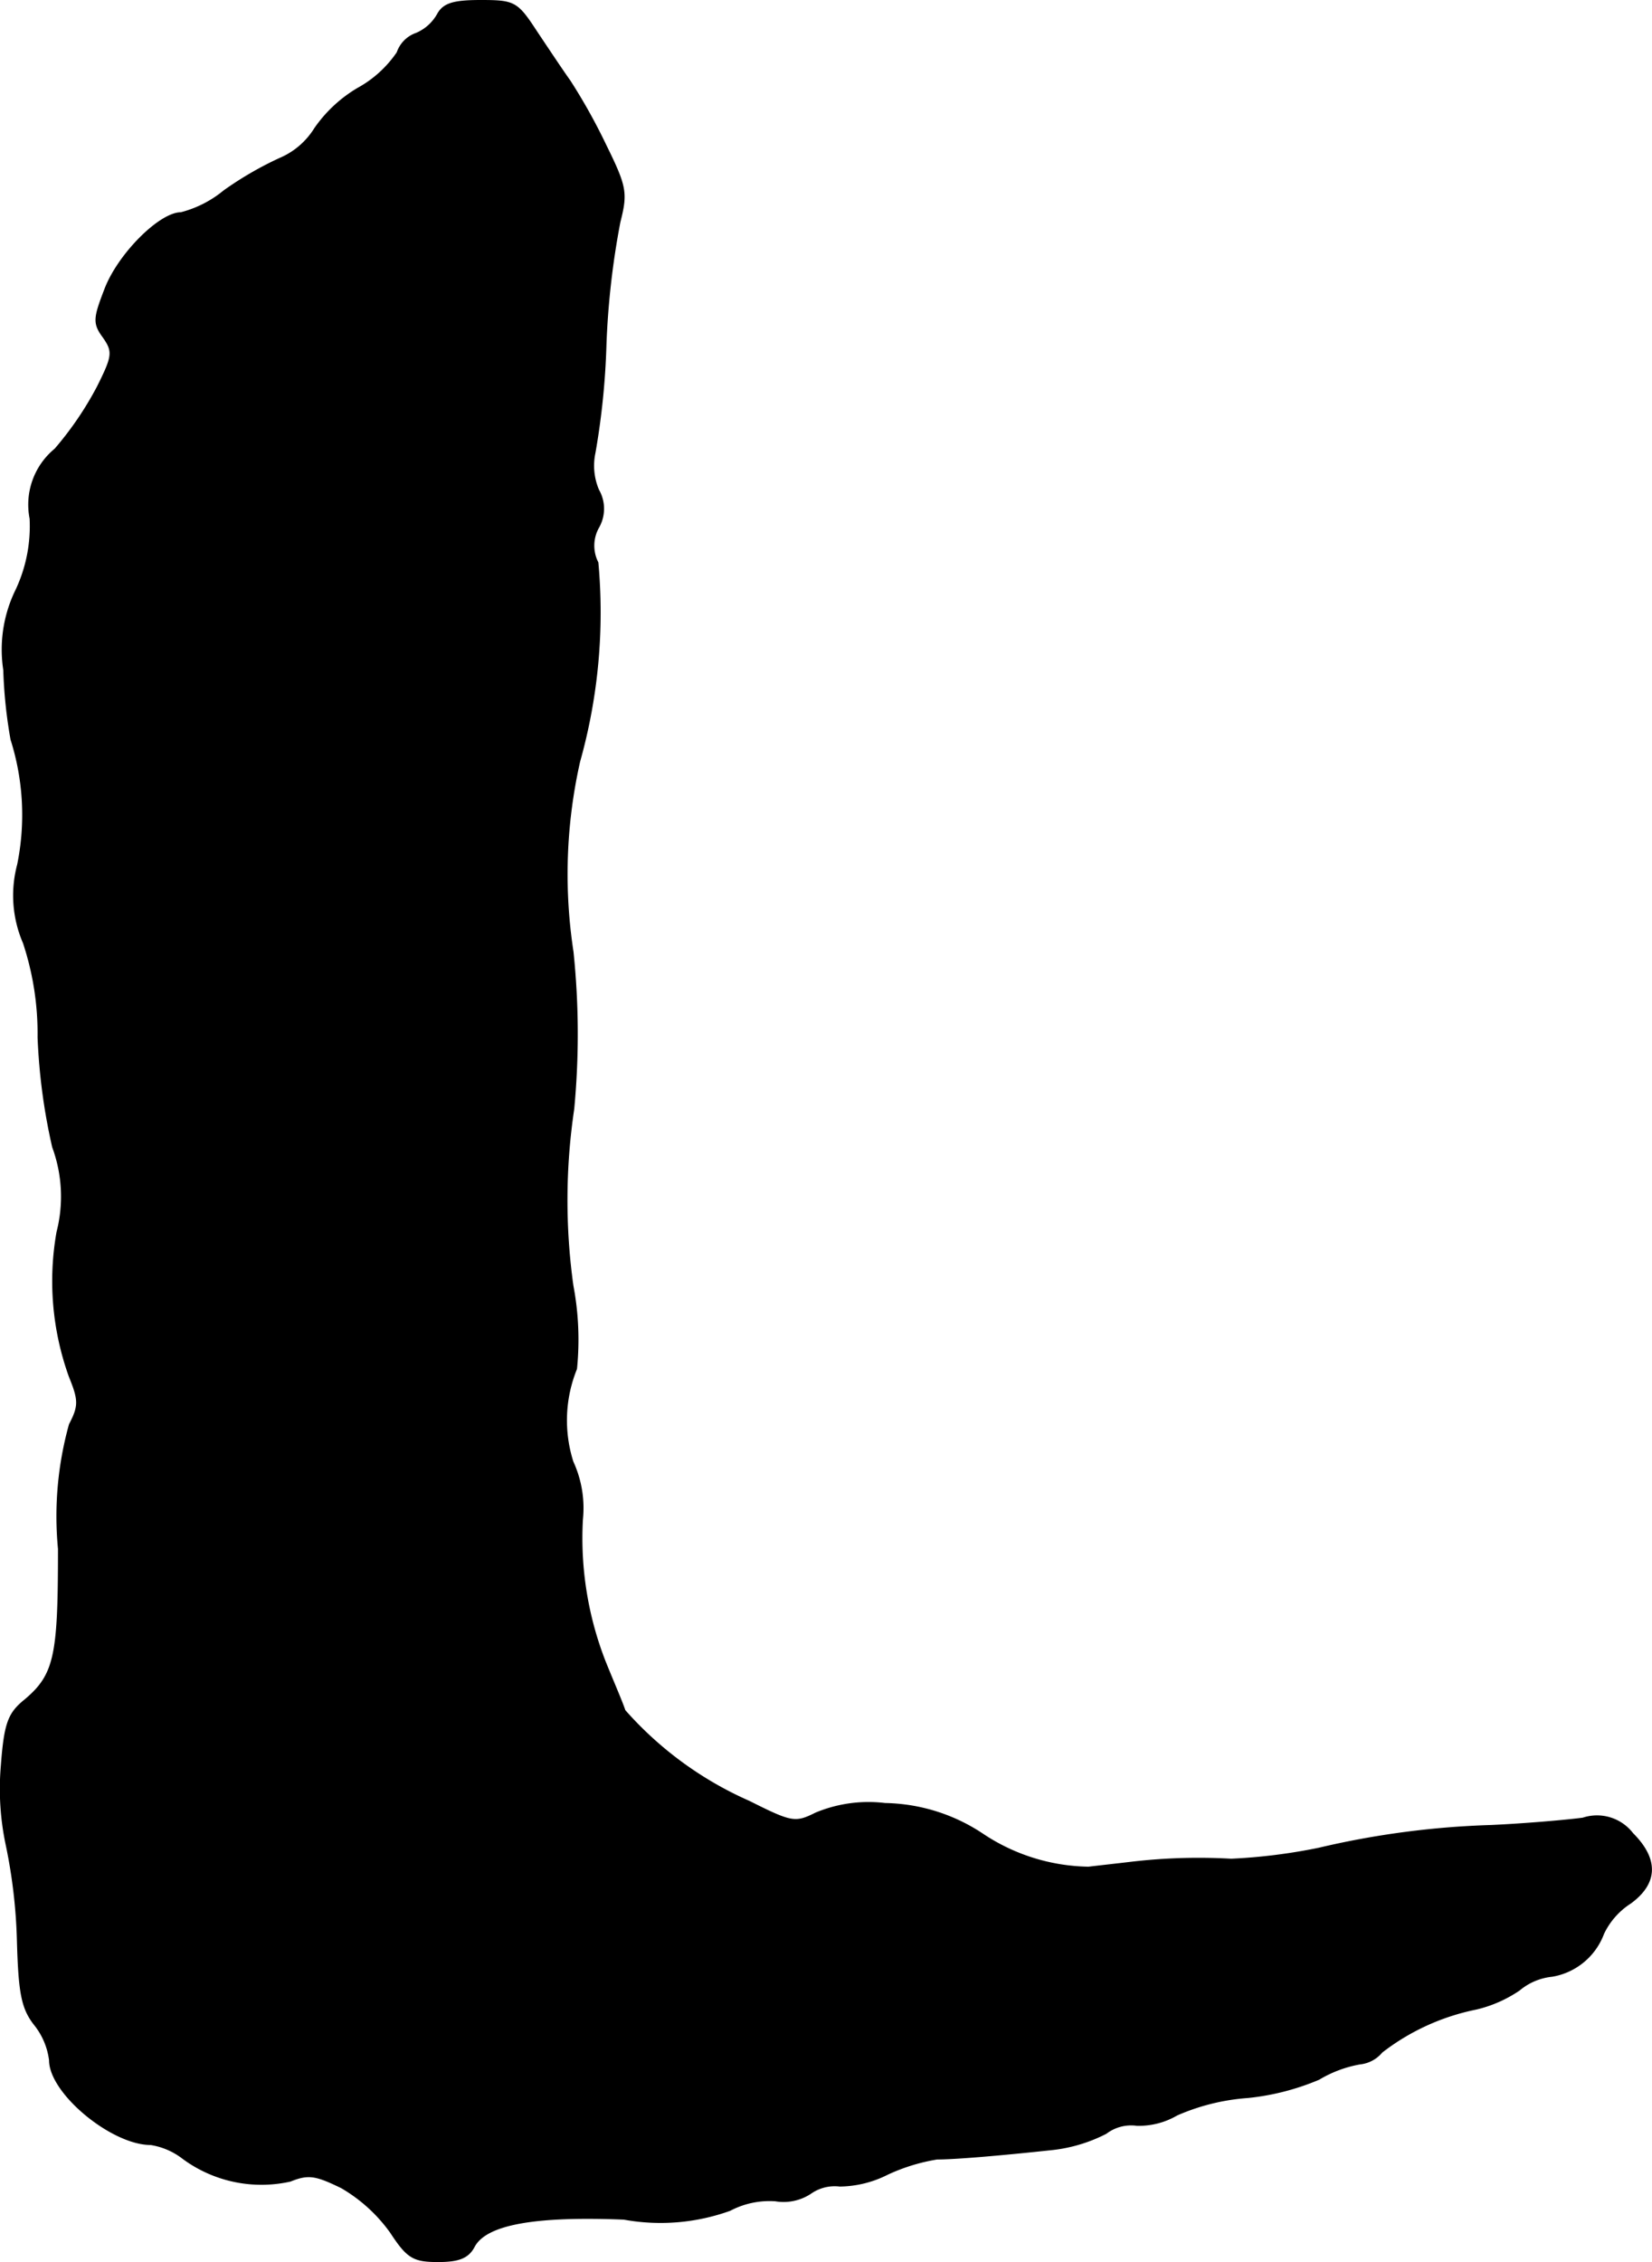 <?xml version="1.0" encoding="UTF-8"?>
<svg xmlns="http://www.w3.org/2000/svg"
     version="1.1"
     width="4.826mm"
     height="6.606mm"
     viewBox="0 0 13.68 18.726">
   <defs>
      <style type="text/css"><![CDATA[
      .a {
        stroke: #000;
        stroke-linecap: round;
        stroke-linejoin: round;
        stroke-width: 0.01px;
      }
    ]]></style>
   </defs>
   <path class="a"
         d="M3.623.12a.368.368,0,0,1-.176.157A.254.254,0,0,0,3.29.435.943.943,0,0,1,2.963.732a1.134,1.134,0,0,0-.357.333.63.63,0,0,1-.291.248,2.871,2.871,0,0,0-.46.267.921.921,0,0,1-.357.182c-.176,0-.521.345-.63.636-.091.236-.097.279-.012.394C.94,2.912.934,2.949.807,3.203a2.759,2.759,0,0,1-.351.515.595.595,0,0,0-.206.575,1.242,1.242,0,0,1-.115.588,1.119,1.119,0,0,0-.103.666A3.956,3.956,0,0,0,.092,6.122,2.061,2.061,0,0,1,.147,7.158.99.99,0,0,0,.195,7.806a2.387,2.387,0,0,1,.121.781,4.938,4.938,0,0,0,.121.909,1.183,1.183,0,0,1,.036.703,2.329,2.329,0,0,0,.103,1.199c.079.194.079.242,0,.394a2.833,2.833,0,0,0-.091,1.03c0,.902-.03,1.048-.297,1.266-.121.103-.151.194-.176.527a2.235,2.235,0,0,0,.042.666,4.41,4.41,0,0,1,.091.787c.012.43.036.557.139.69a.588.588,0,0,1,.127.297c0,.273.515.697.836.697a.583.583,0,0,1,.267.115,1.095,1.095,0,0,0,.89.188c.151-.061.212-.048.424.055a1.311,1.311,0,0,1,.406.369c.139.212.188.242.394.242.17,0,.248-.03.297-.121.097-.188.503-.26,1.242-.23a1.695,1.695,0,0,0,.878-.073.701.701,0,0,1,.376-.079.407.407,0,0,0,.291-.061.346.346,0,0,1,.242-.061.897.897,0,0,0,.394-.097,1.561,1.561,0,0,1,.412-.127c.145,0,.509-.03.963-.079a1.279,1.279,0,0,0,.436-.133.343.343,0,0,1,.254-.067.623.623,0,0,0,.333-.085,1.777,1.777,0,0,1,.588-.145,2.034,2.034,0,0,0,.588-.151.999.999,0,0,1,.339-.127.272.272,0,0,0,.182-.097,1.882,1.882,0,0,1,.781-.357,1.069,1.069,0,0,0,.357-.157.502.502,0,0,1,.273-.115.551.551,0,0,0,.424-.351.613.613,0,0,1,.224-.254c.224-.164.23-.363.018-.575a.372.372,0,0,0-.412-.127c-.133.018-.478.048-.763.061a7.13,7.13,0,0,0-1.423.188,4.672,4.672,0,0,1-.727.091,4.777,4.777,0,0,0-.818.024c-.151.018-.315.036-.363.042a1.62,1.62,0,0,1-.884-.279,1.501,1.501,0,0,0-.8-.248,1.136,1.136,0,0,0-.575.079c-.17.085-.2.079-.551-.097A2.968,2.968,0,0,1,5.174,14.16c-.024-.073-.103-.254-.164-.406a2.804,2.804,0,0,1-.188-1.175.917.917,0,0,0-.079-.478,1.133,1.133,0,0,1,.03-.769,2.404,2.404,0,0,0-.03-.69A5.126,5.126,0,0,1,4.75,9.181,6.57,6.57,0,0,0,4.744,7.879a4.241,4.241,0,0,1,.055-1.575,4.564,4.564,0,0,0,.151-1.647A.308.308,0,0,1,4.956,4.366a.311.311,0,0,0,0-.309.512.512,0,0,1-.03-.309,6.208,6.208,0,0,0,.091-.896,6.696,6.696,0,0,1,.115-1.012c.061-.242.055-.291-.115-.636a4.87,4.87,0,0,0-.297-.533c-.061-.085-.182-.267-.279-.412C4.283.017,4.259.005,3.981.005,3.756.005,3.672.029,3.623.12Z"/>
</svg>

